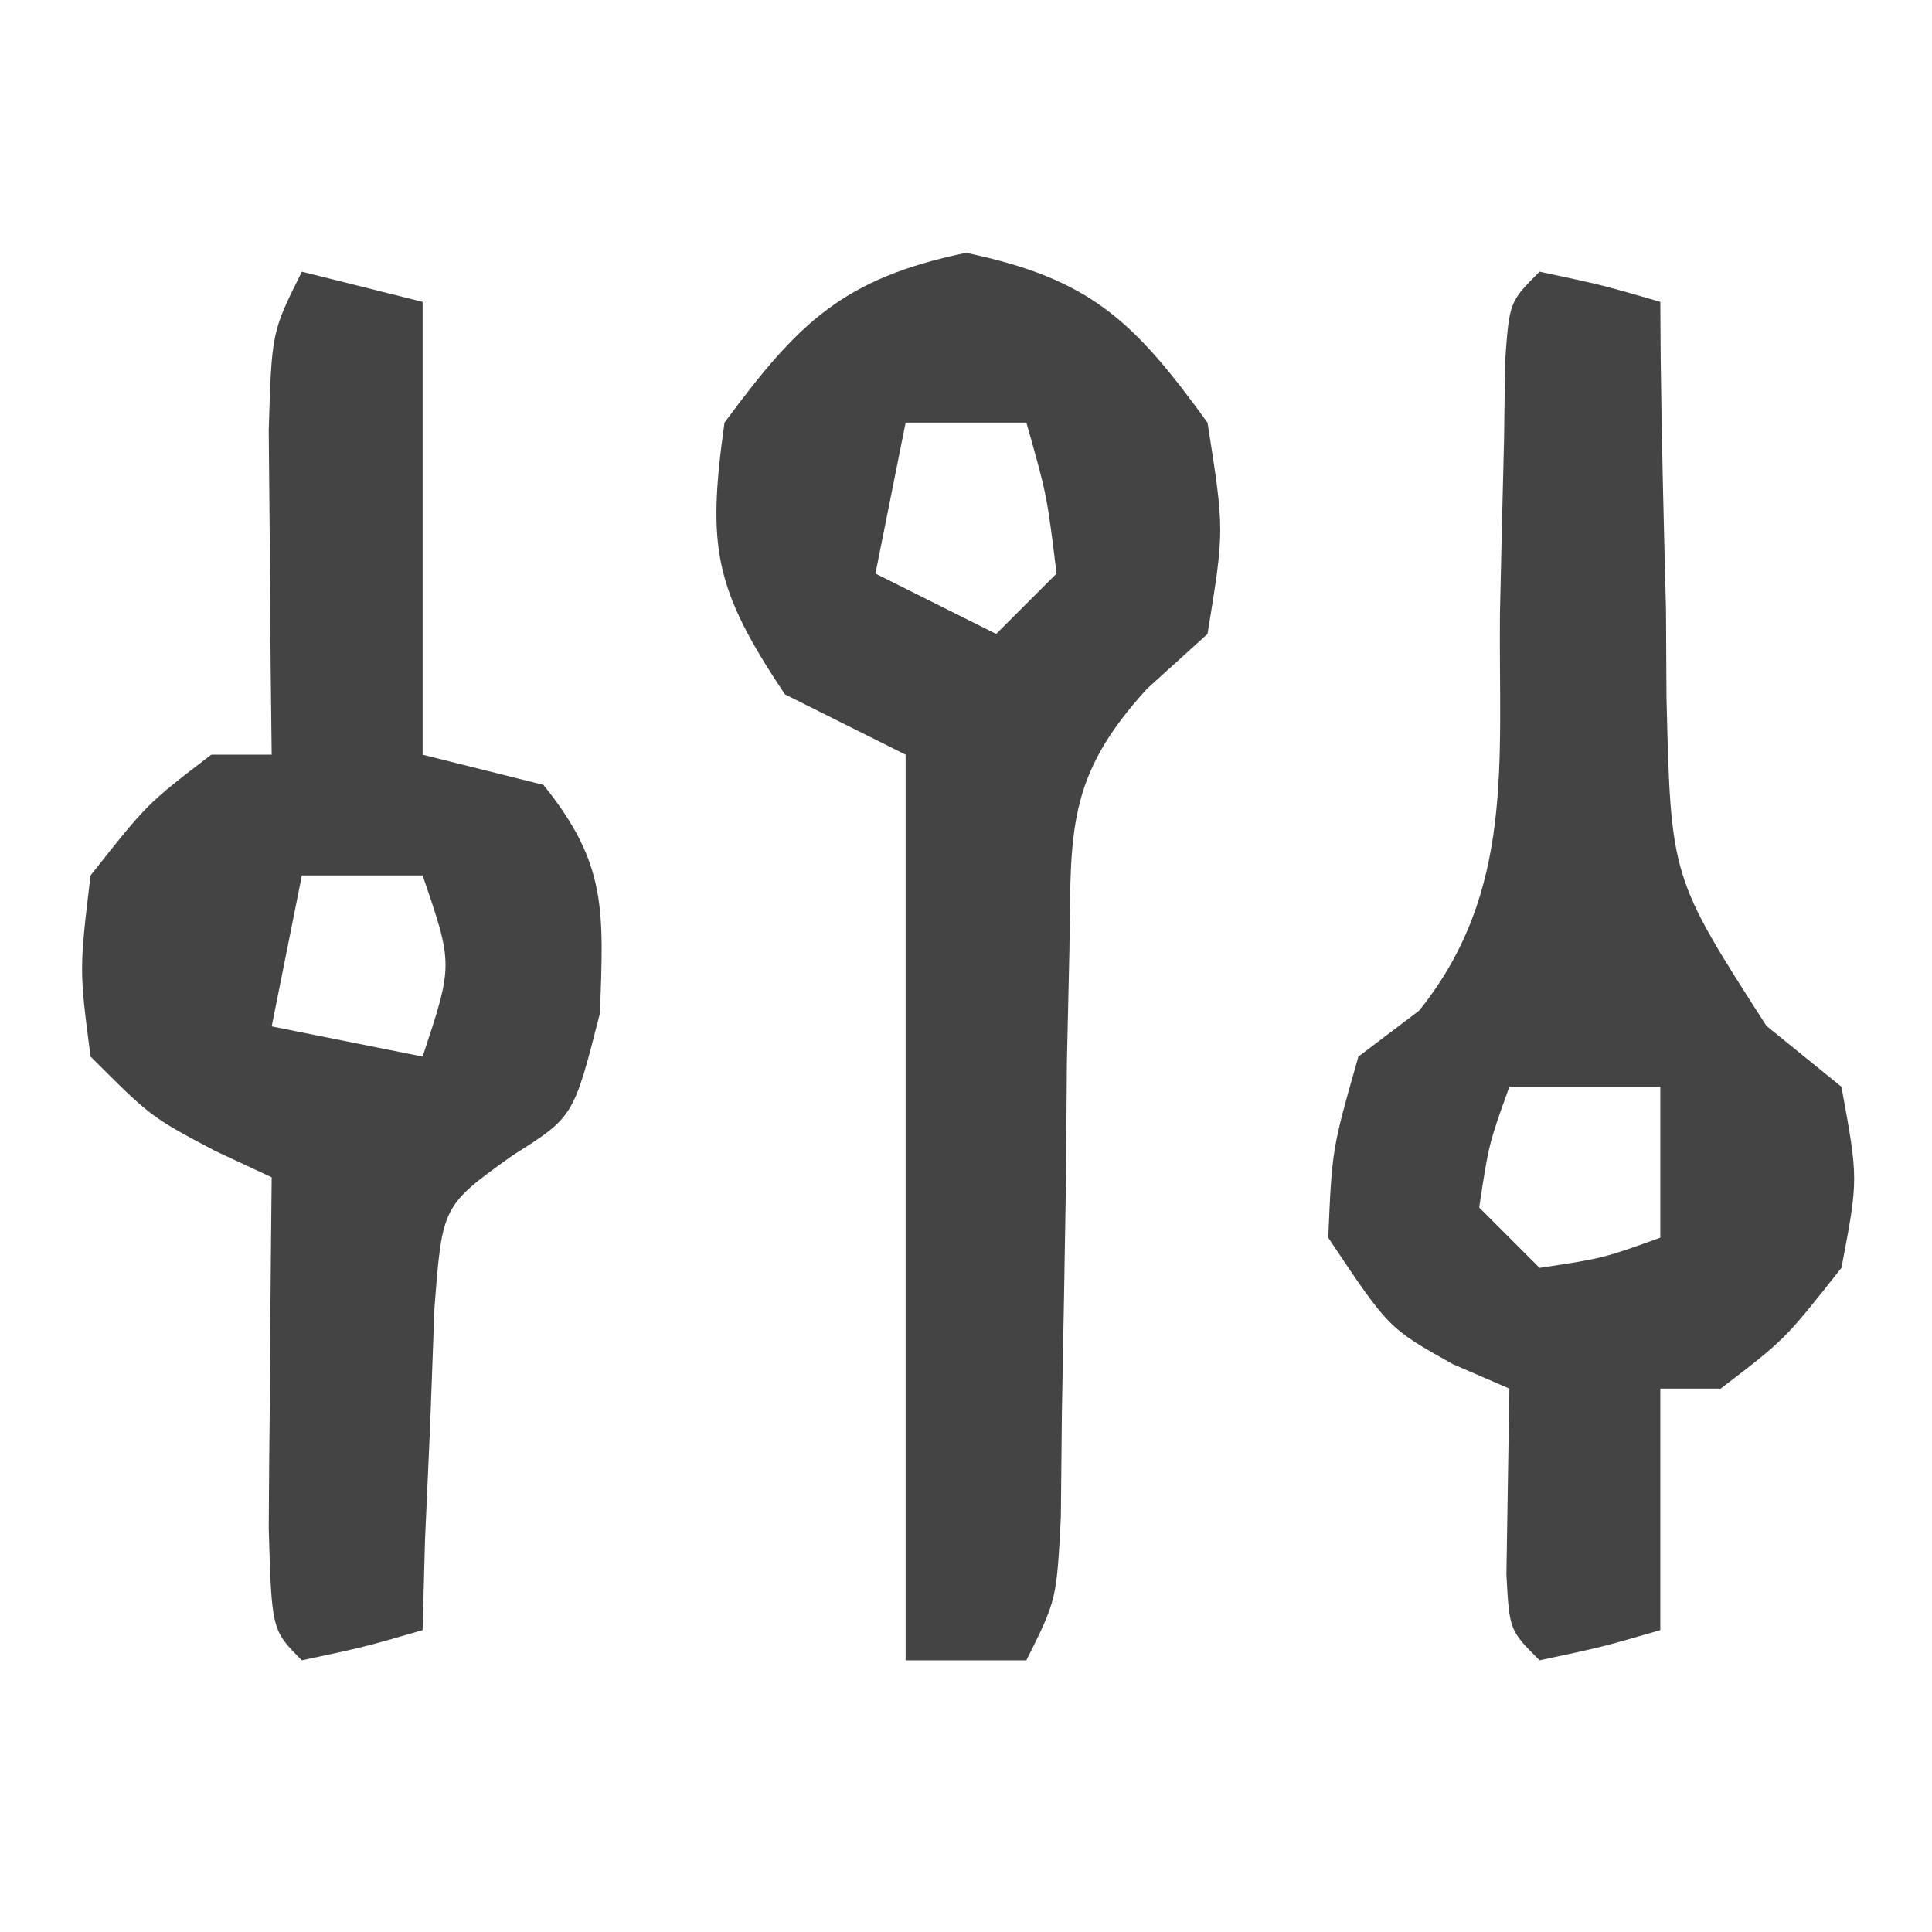 <?xml version="1.0" encoding="UTF-8"?>
<svg version="1.1" xmlns="http://www.w3.org/2000/svg" width="64" height="64">
<path d="M0 0 C2.062 0.438 2.062 0.438 4 1 C4.004 1.61 4.008 2.22 4.012 2.848 C4.045 5.629 4.116 8.408 4.188 11.188 C4.193 12.147 4.199 13.107 4.205 14.096 C4.347 20.054 4.347 20.054 7.516 24.984 C8.335 25.65 9.155 26.315 10 27 C10.562 30.062 10.562 30.062 10 33 C8.125 35.375 8.125 35.375 6 37 C5.34 37 4.68 37 4 37 C4 39.64 4 42.28 4 45 C2.062 45.562 2.062 45.562 0 46 C-1 45 -1 45 -1.098 43.152 C-1.065 41.102 -1.033 39.051 -1 37 C-1.619 36.732 -2.237 36.464 -2.875 36.188 C-5 35 -5 35 -7 32 C-6.875 29.062 -6.875 29.062 -6 26 C-5.004 25.246 -5.004 25.246 -3.988 24.477 C-0.814 20.523 -1.362 16.238 -1.312 11.312 C-1.271 9.392 -1.225 7.471 -1.176 5.551 C-1.165 4.702 -1.153 3.853 -1.142 2.978 C-1 1 -1 1 0 0 Z M-1 27 C-1.681 28.892 -1.681 28.892 -2 31 C-1.34 31.66 -0.68 32.32 0 33 C2.108 32.681 2.108 32.681 4 32 C4 30.35 4 28.7 4 27 C2.35 27 0.7 27 -1 27 Z " fill="#444444" transform="translate(51,9)"/>
<path d="M0 0 C1.32 0.33 2.64 0.66 4 1 C4 5.95 4 10.9 4 16 C5.32 16.33 6.64 16.66 8 17 C10.118 19.622 9.994 21.157 9.875 24.562 C9 28 9 28 6.992 29.266 C4.65 30.94 4.65 30.94 4.391 34.355 C4.321 36.252 4.321 36.252 4.25 38.188 C4.193 39.46 4.137 40.732 4.078 42.043 C4.052 43.019 4.027 43.995 4 45 C2.062 45.562 2.062 45.562 0 46 C-1 45 -1 45 -1.098 41.621 C-1.091 40.227 -1.079 38.832 -1.062 37.438 C-1.058 36.727 -1.053 36.016 -1.049 35.283 C-1.037 33.522 -1.019 31.761 -1 30 C-1.928 29.567 -1.928 29.567 -2.875 29.125 C-5 28 -5 28 -7 26 C-7.375 23.125 -7.375 23.125 -7 20 C-5.125 17.625 -5.125 17.625 -3 16 C-2.34 16 -1.68 16 -1 16 C-1.012 15.013 -1.023 14.025 -1.035 13.008 C-1.044 11.726 -1.053 10.445 -1.062 9.125 C-1.074 7.849 -1.086 6.573 -1.098 5.258 C-1 2 -1 2 0 0 Z M0 20 C-0.33 21.65 -0.66 23.3 -1 25 C1.475 25.495 1.475 25.495 4 26 C5.011 22.951 5.011 22.951 4 20 C2.68 20 1.36 20 0 20 Z " fill="#444444" transform="translate(10,9)"/>
<path d="M0 0 C4.107 0.856 5.554 2.244 8 5.625 C8.562 9.188 8.562 9.188 8 12.625 C7.34 13.223 6.68 13.821 6.001 14.437 C3.322 17.366 3.476 19.145 3.426 23.07 C3.398 24.312 3.37 25.553 3.342 26.832 C3.332 28.125 3.322 29.418 3.312 30.75 C3.271 33.315 3.225 35.88 3.176 38.445 C3.165 39.582 3.153 40.72 3.142 41.891 C3 44.625 3 44.625 2 46.625 C0.68 46.625 -0.64 46.625 -2 46.625 C-2 36.725 -2 26.825 -2 16.625 C-3.32 15.965 -4.64 15.305 -6 14.625 C-8.345 11.107 -8.58 9.767 -8 5.625 C-5.544 2.302 -4.074 0.849 0 0 Z M-2 5.625 C-2.33 7.275 -2.66 8.925 -3 10.625 C-1.02 11.615 -1.02 11.615 1 12.625 C1.66 11.965 2.32 11.305 3 10.625 C2.68 8.022 2.68 8.022 2 5.625 C0.68 5.625 -0.64 5.625 -2 5.625 Z " fill="#444444" transform="translate(32,8.375)"/>
</svg>
